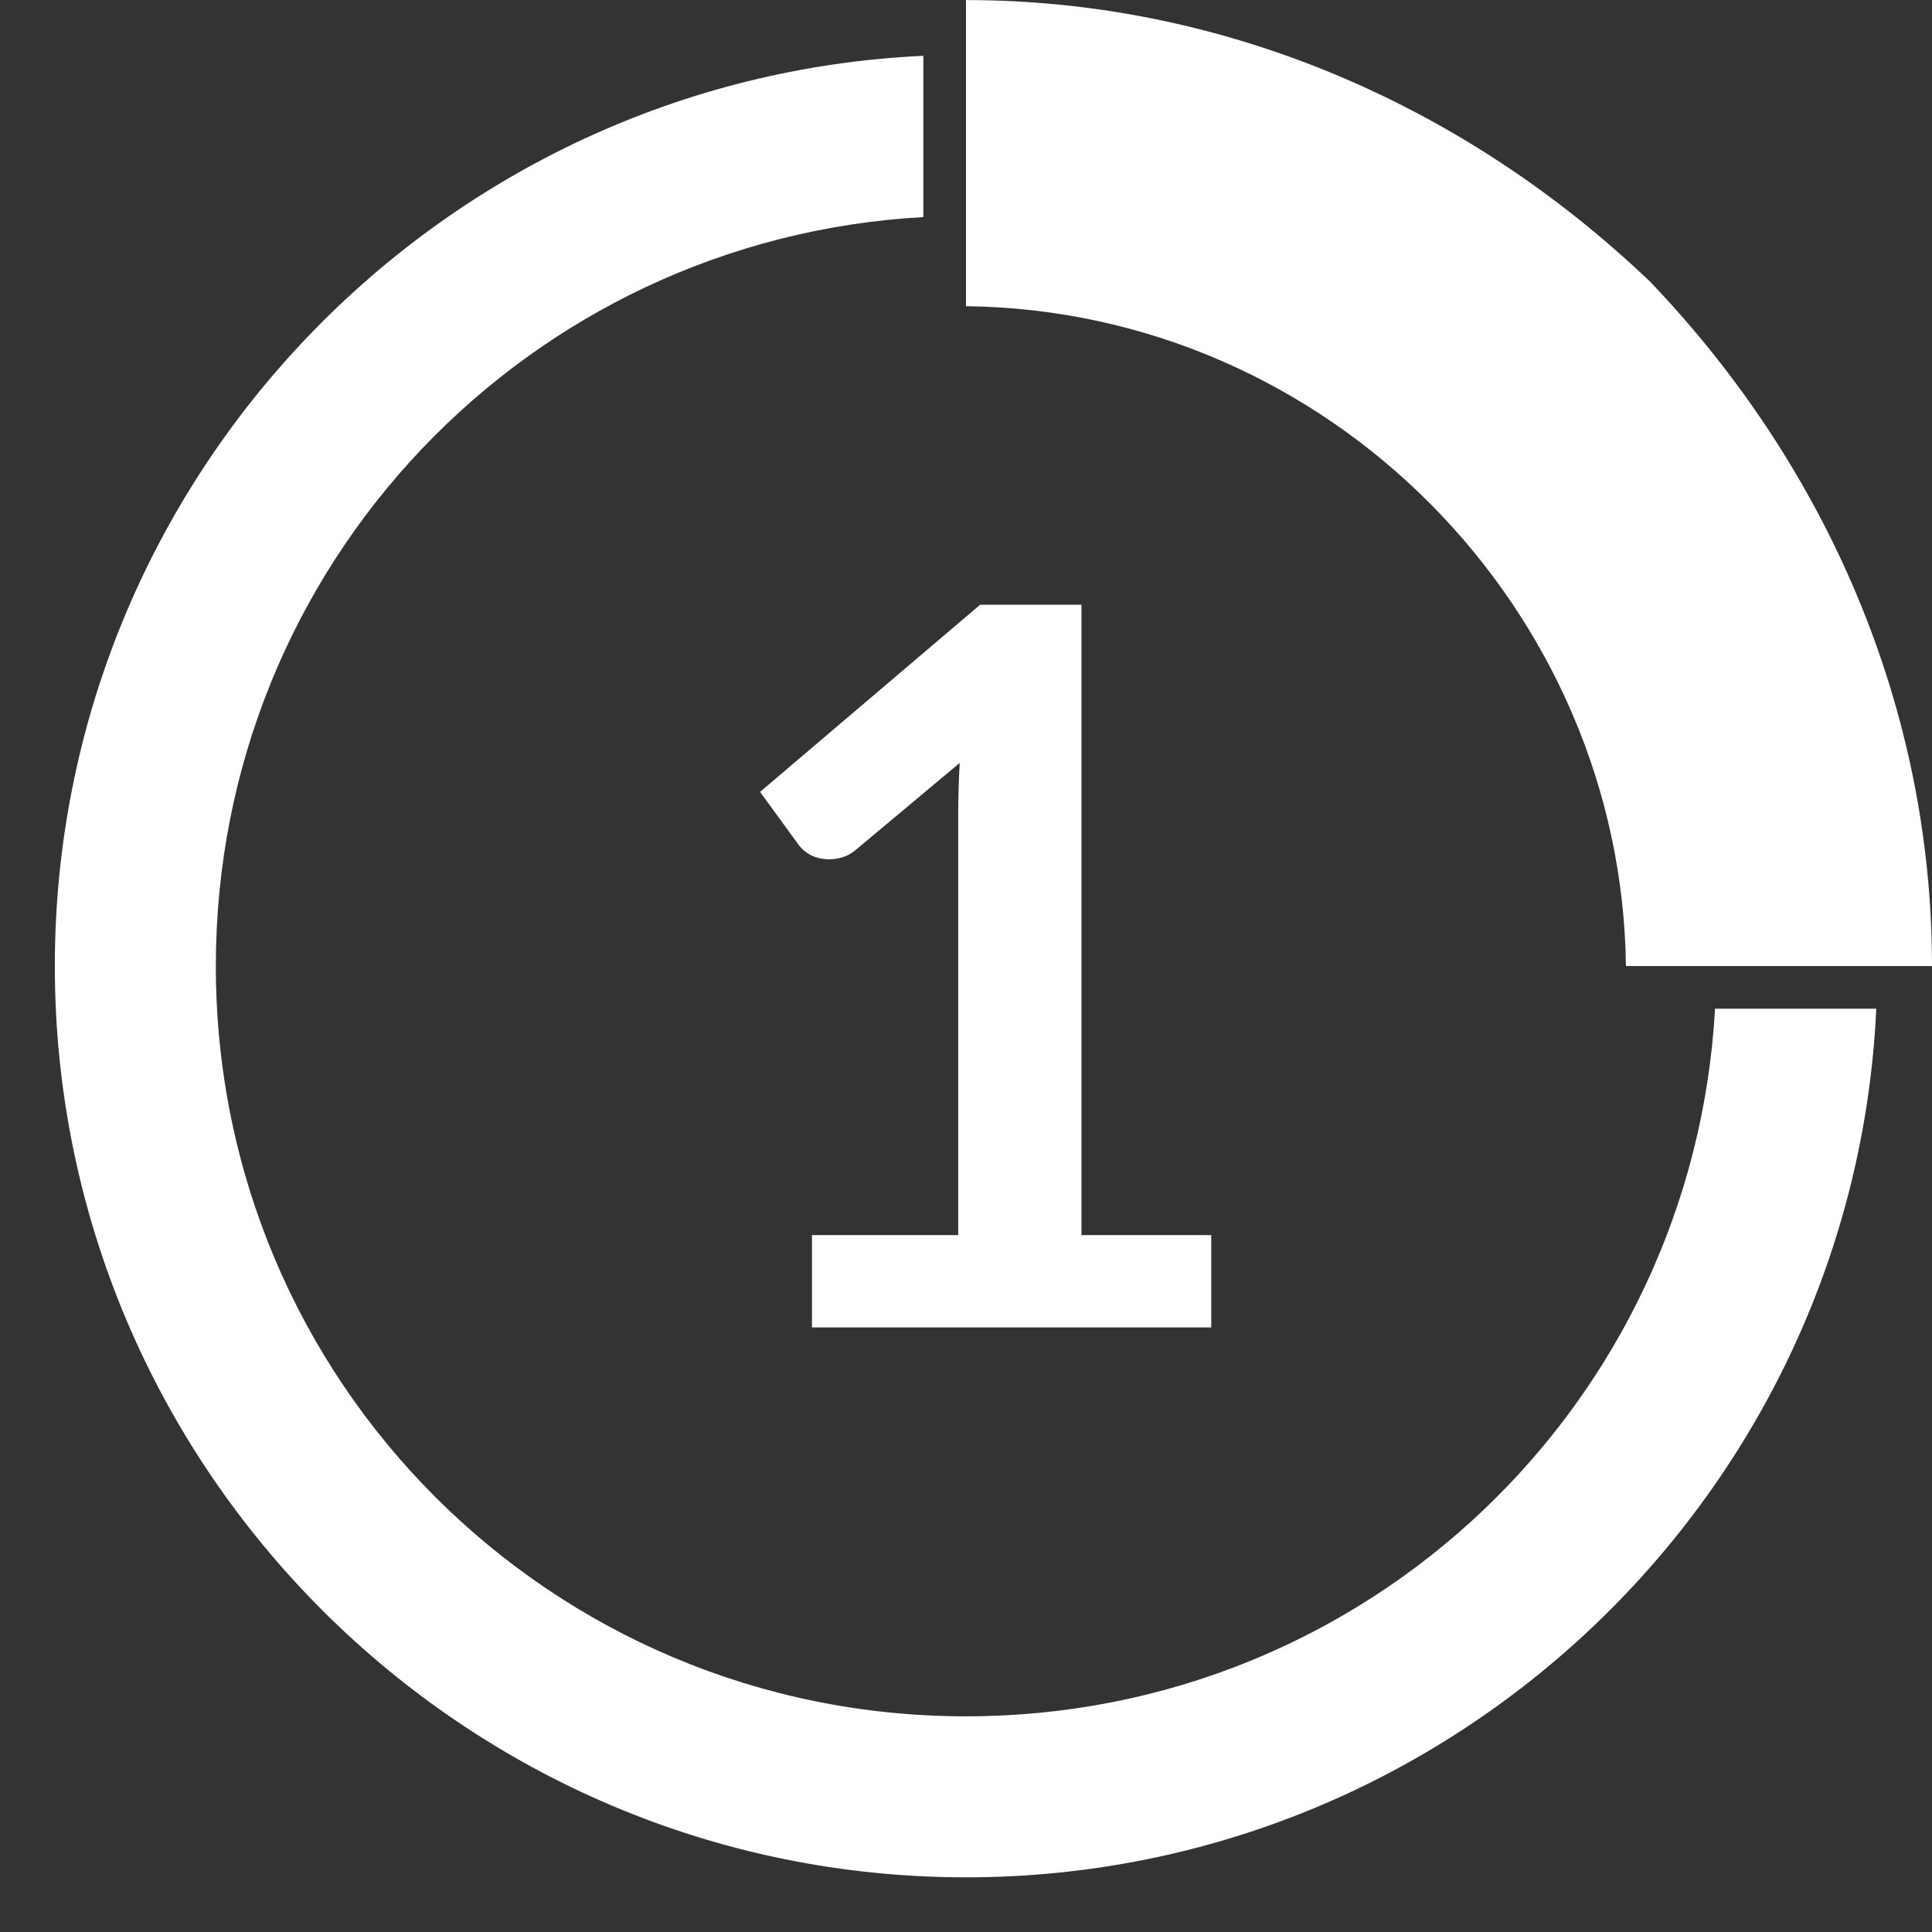 <?xml version="1.0" encoding="UTF-8" standalone="no"?>
<!-- Generator: Adobe Illustrator 25.4.1, SVG Export Plug-In . SVG Version: 6.00 Build 0)  -->

<svg
   version="1.1"
   id="Warstwa_1"
   x="0px"
   y="0px"
   viewBox="0 0 60 60"
   style="enable-background:new 0 0 60 60;"
   xml:space="preserve"
   sodipodi:docname="1.svg"
   inkscape:version="1.1 (c68e22c387, 2021-05-23)"
   xmlns:inkscape="http://www.inkscape.org/namespaces/inkscape"
   xmlns:sodipodi="http://sodipodi.sourceforge.net/DTD/sodipodi-0.dtd"
   xmlns="http://www.w3.org/2000/svg"
   xmlns:svg="http://www.w3.org/2000/svg"><rect x="0" y="0" width="60" height="60" fill="#333333" stroke="none"/><defs
   id="defs17"><pattern
     id="EMFhbasepattern"
     patternUnits="userSpaceOnUse"
     width="6"
     height="6"
     x="0"
     y="0" /><pattern
     id="EMFhbasepattern-9"
     patternUnits="userSpaceOnUse"
     width="6"
     height="6"
     x="0"
     y="0" /><pattern
     id="EMFhbasepattern-7"
     patternUnits="userSpaceOnUse"
     width="6"
     height="6"
     x="0"
     y="0" /><pattern
     id="EMFhbasepattern-72"
     patternUnits="userSpaceOnUse"
     width="6"
     height="6"
     x="0"
     y="0" /></defs><sodipodi:namedview
   id="namedview15"
   pagecolor="#ffffff"
   bordercolor="#666666"
   borderopacity="1.0"
   inkscape:pageshadow="2"
   inkscape:pageopacity="0.0"
   inkscape:pagecheckerboard="0"
   showgrid="false"
   inkscape:snap-nodes="true"
   inkscape:zoom="8"
   inkscape:cx="13.125"
   inkscape:cy="33.0625"
   inkscape:window-width="1920"
   inkscape:window-height="1137"
   inkscape:window-x="-8"
   inkscape:window-y="-8"
   inkscape:window-maximized="1"
   inkscape:current-layer="text12"
   inkscape:snap-bbox="true"
   inkscape:bbox-nodes="true"
   inkscape:snap-page="false"
   showguides="true"
   inkscape:guide-bbox="true"
   inkscape:snap-object-midpoints="true"
   inkscape:bbox-paths="true"
   inkscape:snap-bbox-edge-midpoints="true"
   inkscape:snap-others="true"
   inkscape:object-nodes="false"
   inkscape:snap-intersection-paths="true"><sodipodi:guide
     position="30,60.758"
     orientation="1,0"
     id="guide4922" /><sodipodi:guide
     position="60.259,29.998"
     orientation="0,-1"
     id="guide4924" /></sodipodi:namedview>
<style
   type="text/css"
   id="style2">
	.st0{fill-rule:evenodd;clip-rule:evenodd;stroke:#FFFFFF;stroke-miterlimit:10;}
	.st1{fill-rule:evenodd;clip-rule:evenodd;fill:#FFFFFF;}
	.st2{fill-rule:evenodd;clip-rule:evenodd;fill:none;stroke:#000000;stroke-width:5;stroke-miterlimit:10;}
	.st3{font-family:'Lato-Bold';}
	.st4{font-size:31px;}
</style>


<desc
   id="desc8" />
<path
   id="circle10-0"
   style="color:#000000;clip-rule:evenodd;fill:#ffffff;fill-rule:evenodd;stroke-miterlimit:10;-inkscape-stroke:none;fill-opacity:1"
   d="M 28.676,1.733 C 13.688,2.429 1.703,14.845 1.703,30.001 c 0,15.6 12.699,28.301 28.299,28.301 15.155,0 27.572,-11.988 28.268,-26.975 h -5.008 c -0.685,12.277 -10.807,21.975 -23.26,21.975 -12.898,0 -23.299,-10.403 -23.299,-23.301 0,-12.453 9.695,-22.576 21.973,-23.26 z" />
<g
   aria-label="1"
   id="text12"
   class="st3 st4"
   style="font-size:31px;font-family:Lato-Bold"><path
     d="m 25.216,38.357 h 4.542 v -13.066 q 0,-0.759 0.046,-1.597 l -3.224,2.697 q -0.202,0.171 -0.418,0.233 -0.202,0.062 -0.403,0.062 -0.31,0 -0.574,-0.124 -0.248,-0.14 -0.372,-0.31 l -1.209,-1.659 6.835,-5.812 h 3.147 v 19.576 h 4.03 v 2.868 h -12.4 z"
     style="font-weight:bold;font-family:Lato;-inkscape-font-specification:'Lato Bold';fill:#ffffff;fill-opacity:1"
     id="path9527" /></g>
<path
   id="path4636-7"
   style="fill:#ffffff;fill-opacity:1;fill-rule:evenodd;stroke:none;stroke-width:0.75"
   d="m 30,0.002 v 9.507 c 11.298,0.136 20.359,9.435 20.495,20.493 h 9.505 c 0,-8 -3.25,-15.499 -8.75,-21.249 C 45.5,3.253 38,0.002 30,0.002 Z" /></svg>
